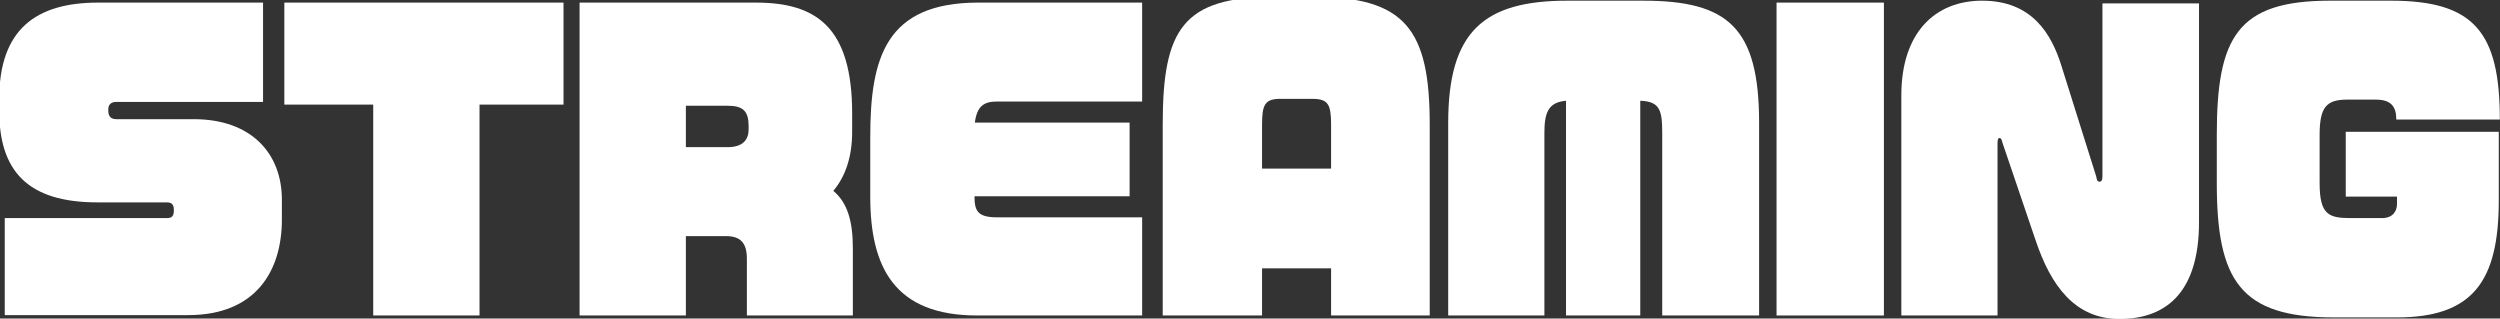 <svg xmlns="http://www.w3.org/2000/svg" xmlns:xlink="http://www.w3.org/1999/xlink" width="675" height="86" viewBox="0 0 675 86">
  <rect x="0" y="0" width="675" height="86" fill="#333333" stroke="none"/>
  <defs>
    <clipPath id="clip-path">
      <rect id="長方形_878" data-name="長方形 878" width="675" height="86" transform="translate(0.423 0.385)" fill="#fff"/>
    </clipPath>
  </defs>
  <g id="streaming_title" transform="translate(-0.208 -0.866)">
    <g id="グループ_1230" data-name="グループ 1230" transform="translate(-0.215 0.48)" clip-path="url(#clip-path)">
      <path id="パス_13225" data-name="パス 13225" d="M51.008,85.827H1.5V59.635H45.267c1.412,0,1.882-.621,1.882-1.967v-.311c0-1.449-.659-1.967-1.882-1.967H26.539C7.528,55.39,0,46.8,0,30.544v-3C0,8.7,9.881,1.452,26.727,1.452H71.241V28.266H31.62c-1.5,0-2.164.828-2.164,1.967v.414c0,1.243.47,2.278,2.164,2.278H52.514c15.623,0,23.81,9.317,23.81,21.74v5.384c0,13.77-6.964,25.779-25.316,25.779" transform="translate(0.207 -0.363)" fill="#fff"/>
      <path id="パス_13226" data-name="パス 13226" d="M124.685,28.99V85.93h-28.7V28.99h-24V1.452h75.382V28.99Z" transform="translate(5.208 -0.363)" fill="#fff"/>
      <path id="パス_13227" data-name="パス 13227" d="M191.692,85.93V70.609c0-4.246-1.694-6.109-5.647-6.109H175.222V85.93h-28.7V1.452h47.621c16.281,0,25.974,6.625,25.974,29.92v4.969c0,6.729-1.788,12.009-5.082,15.943,3.859,3.21,5.27,8.283,5.27,15.53V85.93Zm.471-51.142c0-4.037-1.506-5.486-5.647-5.486H175.222v11.18h11.294c4.235,0,5.647-2.173,5.647-4.762Z" transform="translate(10.387 -0.363)" fill="#fff"/>
      <path id="パス_13228" data-name="パス 13228" d="M248.8,85.93c-22.4,0-28.893-13.044-28.893-32.094V37.79c0-21.43,4.141-36.338,29.175-36.338h44.233V28.161H254.072c-3.576,0-5.365,1.346-5.929,5.695h41.786V53.733h-41.88c0,3.83.753,5.694,6.023,5.694h39.244v26.5Z" transform="translate(15.486 -0.363)" fill="#fff"/>
      <path id="パス_13229" data-name="パス 13229" d="M339.2,86.032V73.3H320.562V86.032H293.741V34.475C293.741,8.8,299.105,0,323.951,0H334.4c24.845,0,31.432,8.8,31.432,34.475V86.032Zm0-51.557c0-5.384-.752-6.937-5.082-6.937H325.55c-4.235,0-4.988,1.553-4.988,6.937V46.38H339.2Z" transform="translate(20.616 -0.464)" fill="#fff"/>
      <path id="パス_13230" data-name="パス 13230" d="M423.6,85.964V36.684c0-6.212-.659-8.49-5.929-8.7V85.964H397.622V27.988c-4.8.414-5.835,3.21-5.835,8.7V85.964H365.813V33.992c0-24.639,9.5-33.025,32.185-33.025h20.423c22.964,0,31.339,7.248,31.339,33.025V85.964Z" transform="translate(25.623 -0.396)" fill="#fff"/>
      <rect id="長方形_877" data-name="長方形 877" width="28.987" height="84.478" transform="translate(480.091 1.09)" fill="#fff"/>
      <path id="パス_13231" data-name="パス 13231" d="M539.125,86.9c-12.141,0-18.539-9.111-22.586-21.016L507.5,39.274c-.188-.932-.47-1.242-.753-1.242-.376,0-.565.414-.565,1.345V85.965H480.212V26.539c0-16.978,9.128-25.571,21.833-25.571,13.552,0,18.729,9.111,21.364,17.5l9.41,29.92c.188,1.139.377,1.449.941,1.449.376,0,.753-.31.753-1.449V1.693h26.069V60.807c0,18.117-8.187,26.089-21.457,26.089" transform="translate(33.572 -0.396)" fill="#fff"/>
      <path id="パス_13232" data-name="パス 13232" d="M608.32,33.062c0-3.52-1.412-5.384-5.553-5.384H595.05c-5.646,0-7.434,2.071-7.434,9.525V50.247c0,8.49,2.446,9.421,8.375,9.421h8.47c2.918,0,4.047-1.863,4.047-3.831V53.871H594.673v-17.5h41.315V54.906c0,21.74-6.964,31.576-27.48,31.576H591.379c-25.221,0-31.527-10.042-31.527-36.235V37.2c0-26.4,5.553-36.235,30.586-36.235h16.47c22.492,0,29.363,8.593,29.363,32.094Z" transform="translate(39.105 -0.396)" fill="#fff"/>
    </g>
  </g>
</svg>
